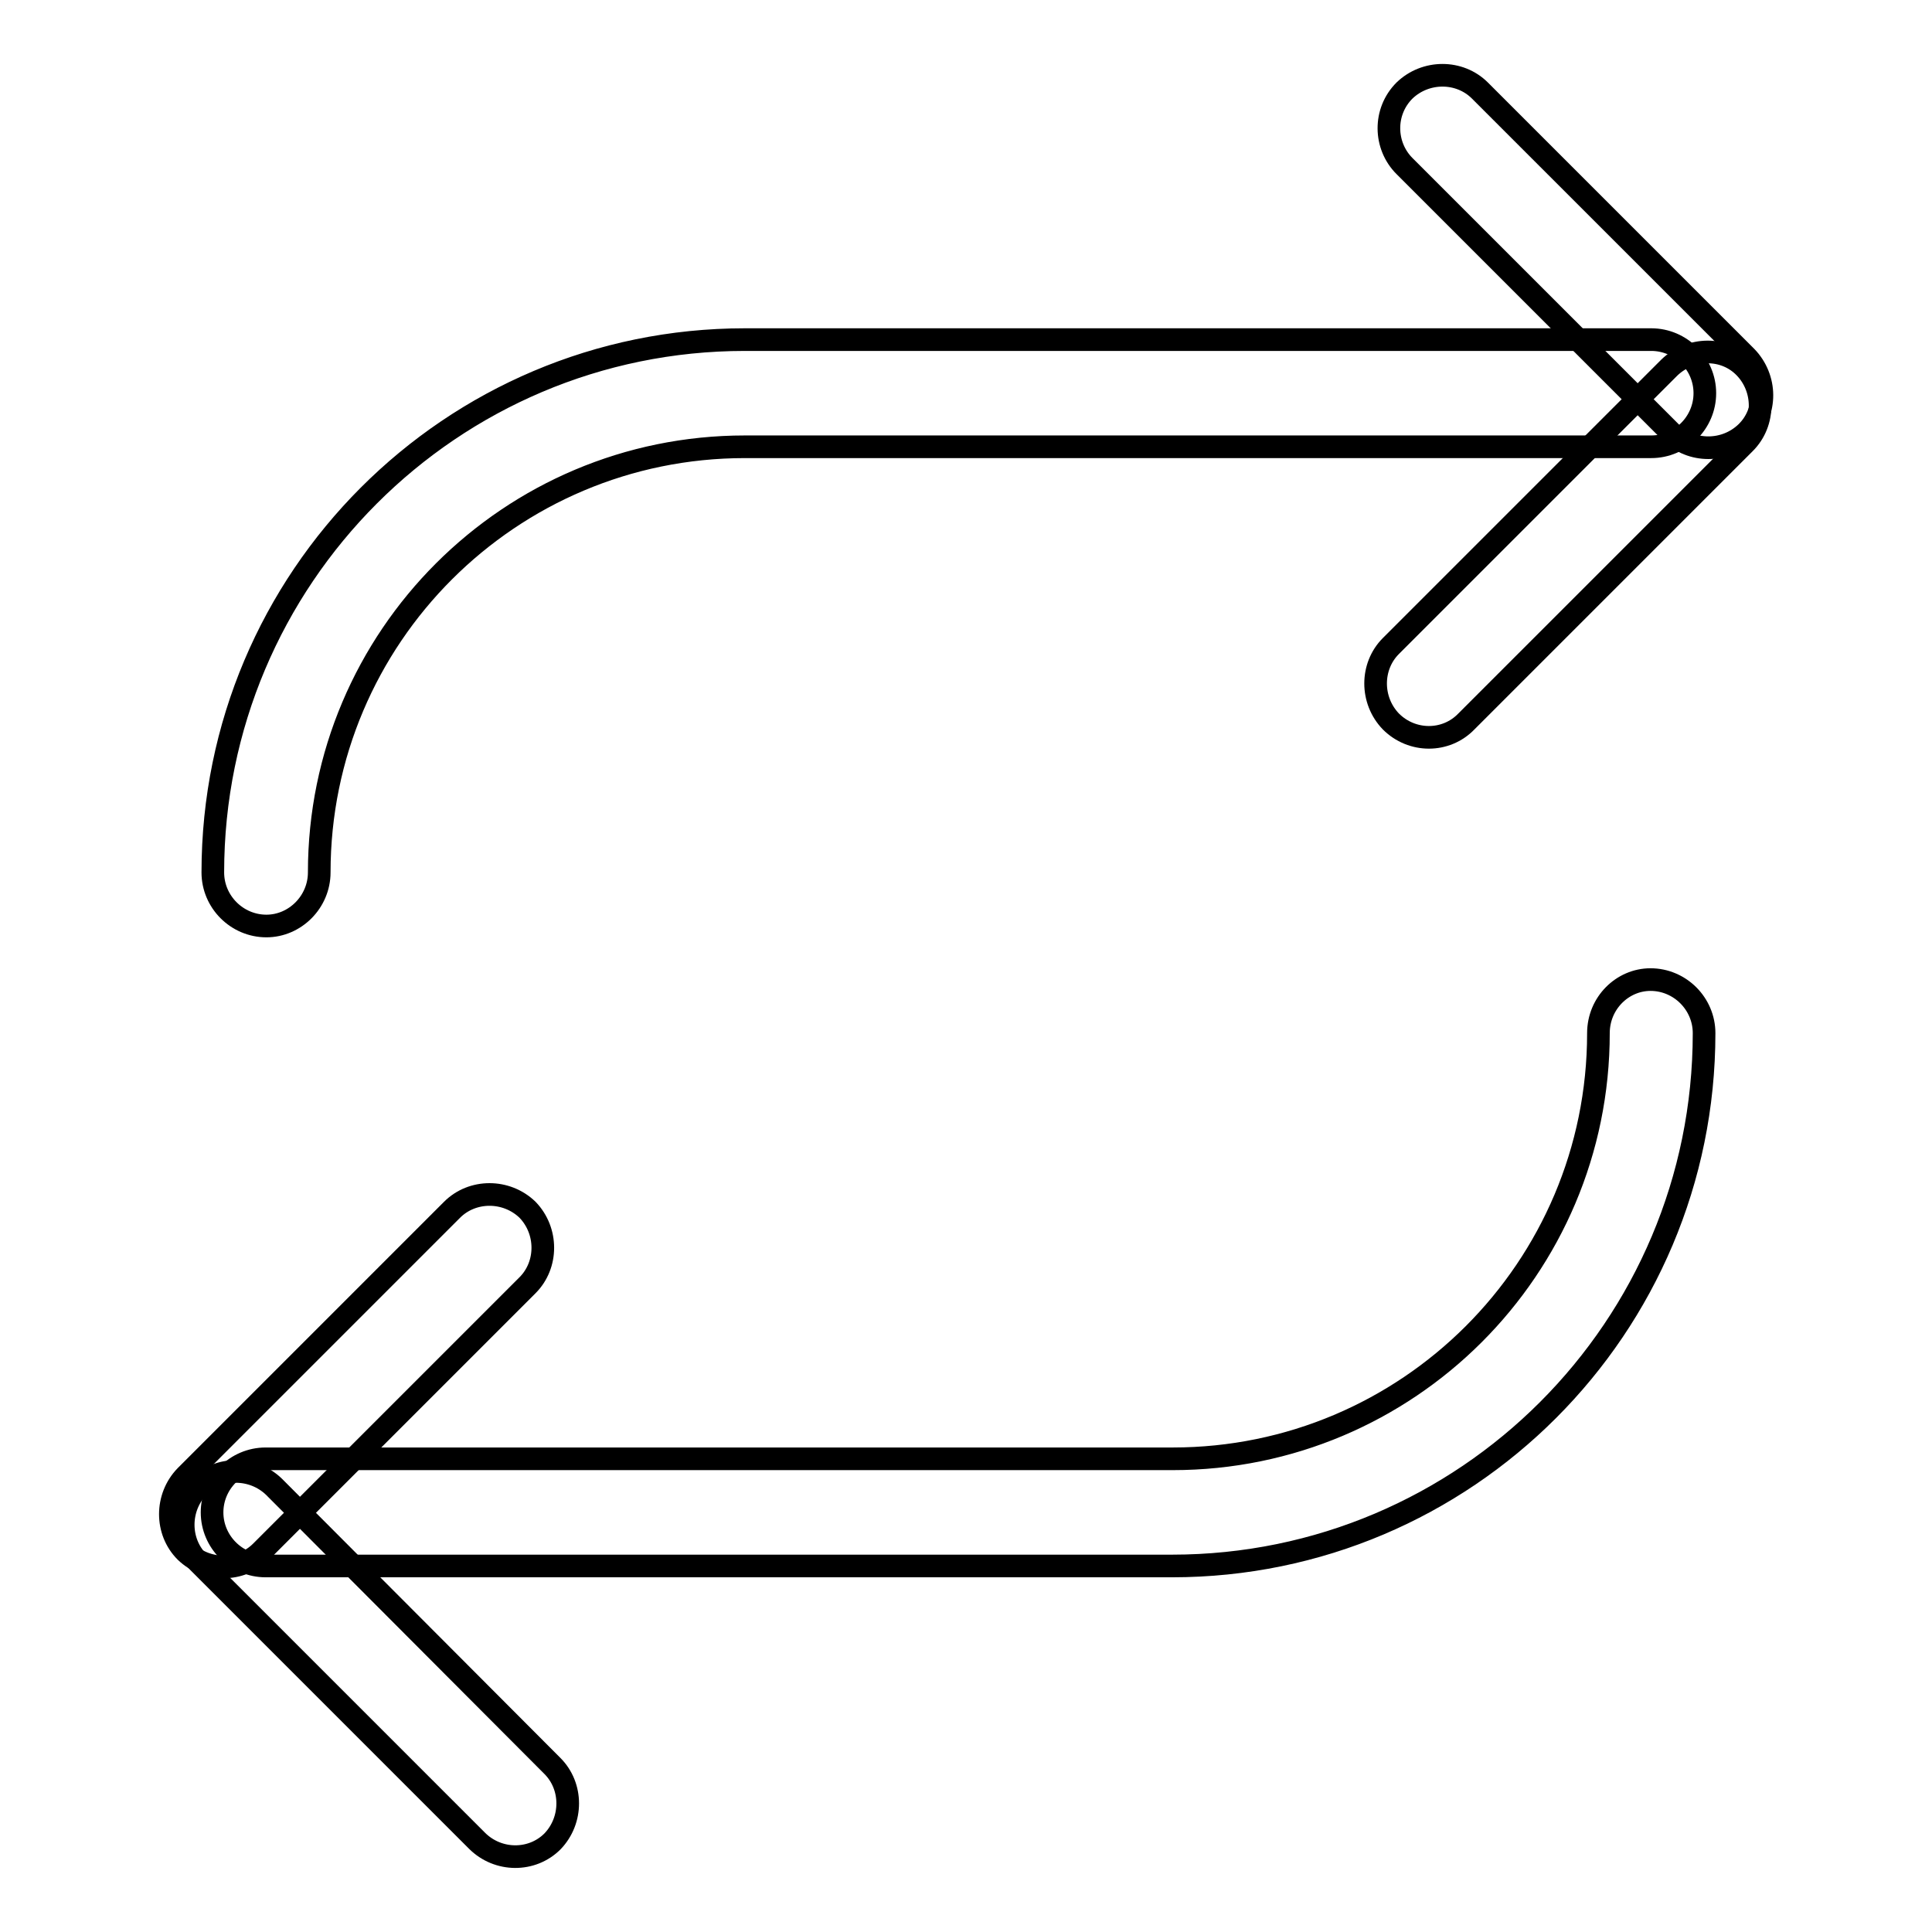 <?xml version="1.0" encoding="utf-8"?>
<!-- Svg Vector Icons : http://www.onlinewebfonts.com/icon -->
<!DOCTYPE svg PUBLIC "-//W3C//DTD SVG 1.1//EN" "http://www.w3.org/Graphics/SVG/1.1/DTD/svg11.dtd">
<svg version="1.1" xmlns="http://www.w3.org/2000/svg" xmlns:xlink="http://www.w3.org/1999/xlink" x="0px" y="0px" viewBox="0 0 256 256" enable-background="new 0 0 256 256" xml:space="preserve">
<g><g><path stroke-width="3" fill-opacity="0" stroke="#000000"  d="M42.3,115.6c0-31.2,25.3-56.4,56.4-56.4h120.1c3.9,0,7.1-3.2,7.1-7.1s-3.2-7.1-7.1-7.1H98.7c-38.9,0-70.5,31.6-70.5,70.6c0,3.9,3.2,7.1,7.1,7.1C39.1,122.7,42.3,119.5,42.3,115.6L42.3,115.6z"/><path stroke-width="3" fill-opacity="0" stroke="#000000"  d="M194.3,95.6l36.9-36.9c2.7-2.7,2.7-7.2,0-10c-2.7-2.8-7.2-2.7-10,0l-36.9,36.9c-2.7,2.7-2.7,7.2,0,10C187.1,98.4,191.6,98.4,194.3,95.6L194.3,95.6z"/><path stroke-width="3" fill-opacity="0" stroke="#000000"  d="M186.1,22l35.3,35.3c2.7,2.7,7.2,2.7,10,0c2.8-2.7,2.7-7.2,0-10l-35.3-35.3c-2.7-2.7-7.2-2.7-10,0C183.3,14.8,183.4,19.3,186.1,22L186.1,22z"/><path stroke-width="3" fill-opacity="0" stroke="#000000"  d="M211.8,136.9c0,31.2-25.3,56.4-56.4,56.4H35.2c-3.9,0-7.1,3.2-7.1,7.1c0,3.9,3.2,7.1,7.1,7.1h120.1c38.9,0,70.5-31.6,70.5-70.6c0-3.9-3.2-7.1-7.1-7.1C215,129.8,211.8,132.9,211.8,136.9L211.8,136.9z"/><path stroke-width="3" fill-opacity="0" stroke="#000000"  d="M63.2,243.9l-36.9-36.9c-2.7-2.7-2.7-7.2,0-10c2.7-2.7,7.2-2.7,10,0L73.2,234c2.7,2.7,2.7,7.2,0,10C70.5,246.7,66,246.7,63.2,243.9L63.2,243.9z"/><path stroke-width="3" fill-opacity="0" stroke="#000000"  d="M69.9,170.3l-35.3,35.3c-2.7,2.7-7.2,2.7-10,0c-2.7-2.7-2.7-7.2,0-10l35.3-35.3c2.7-2.7,7.2-2.7,10,0C72.6,163.1,72.6,167.6,69.9,170.3L69.9,170.3z"/></g></g>
</svg>